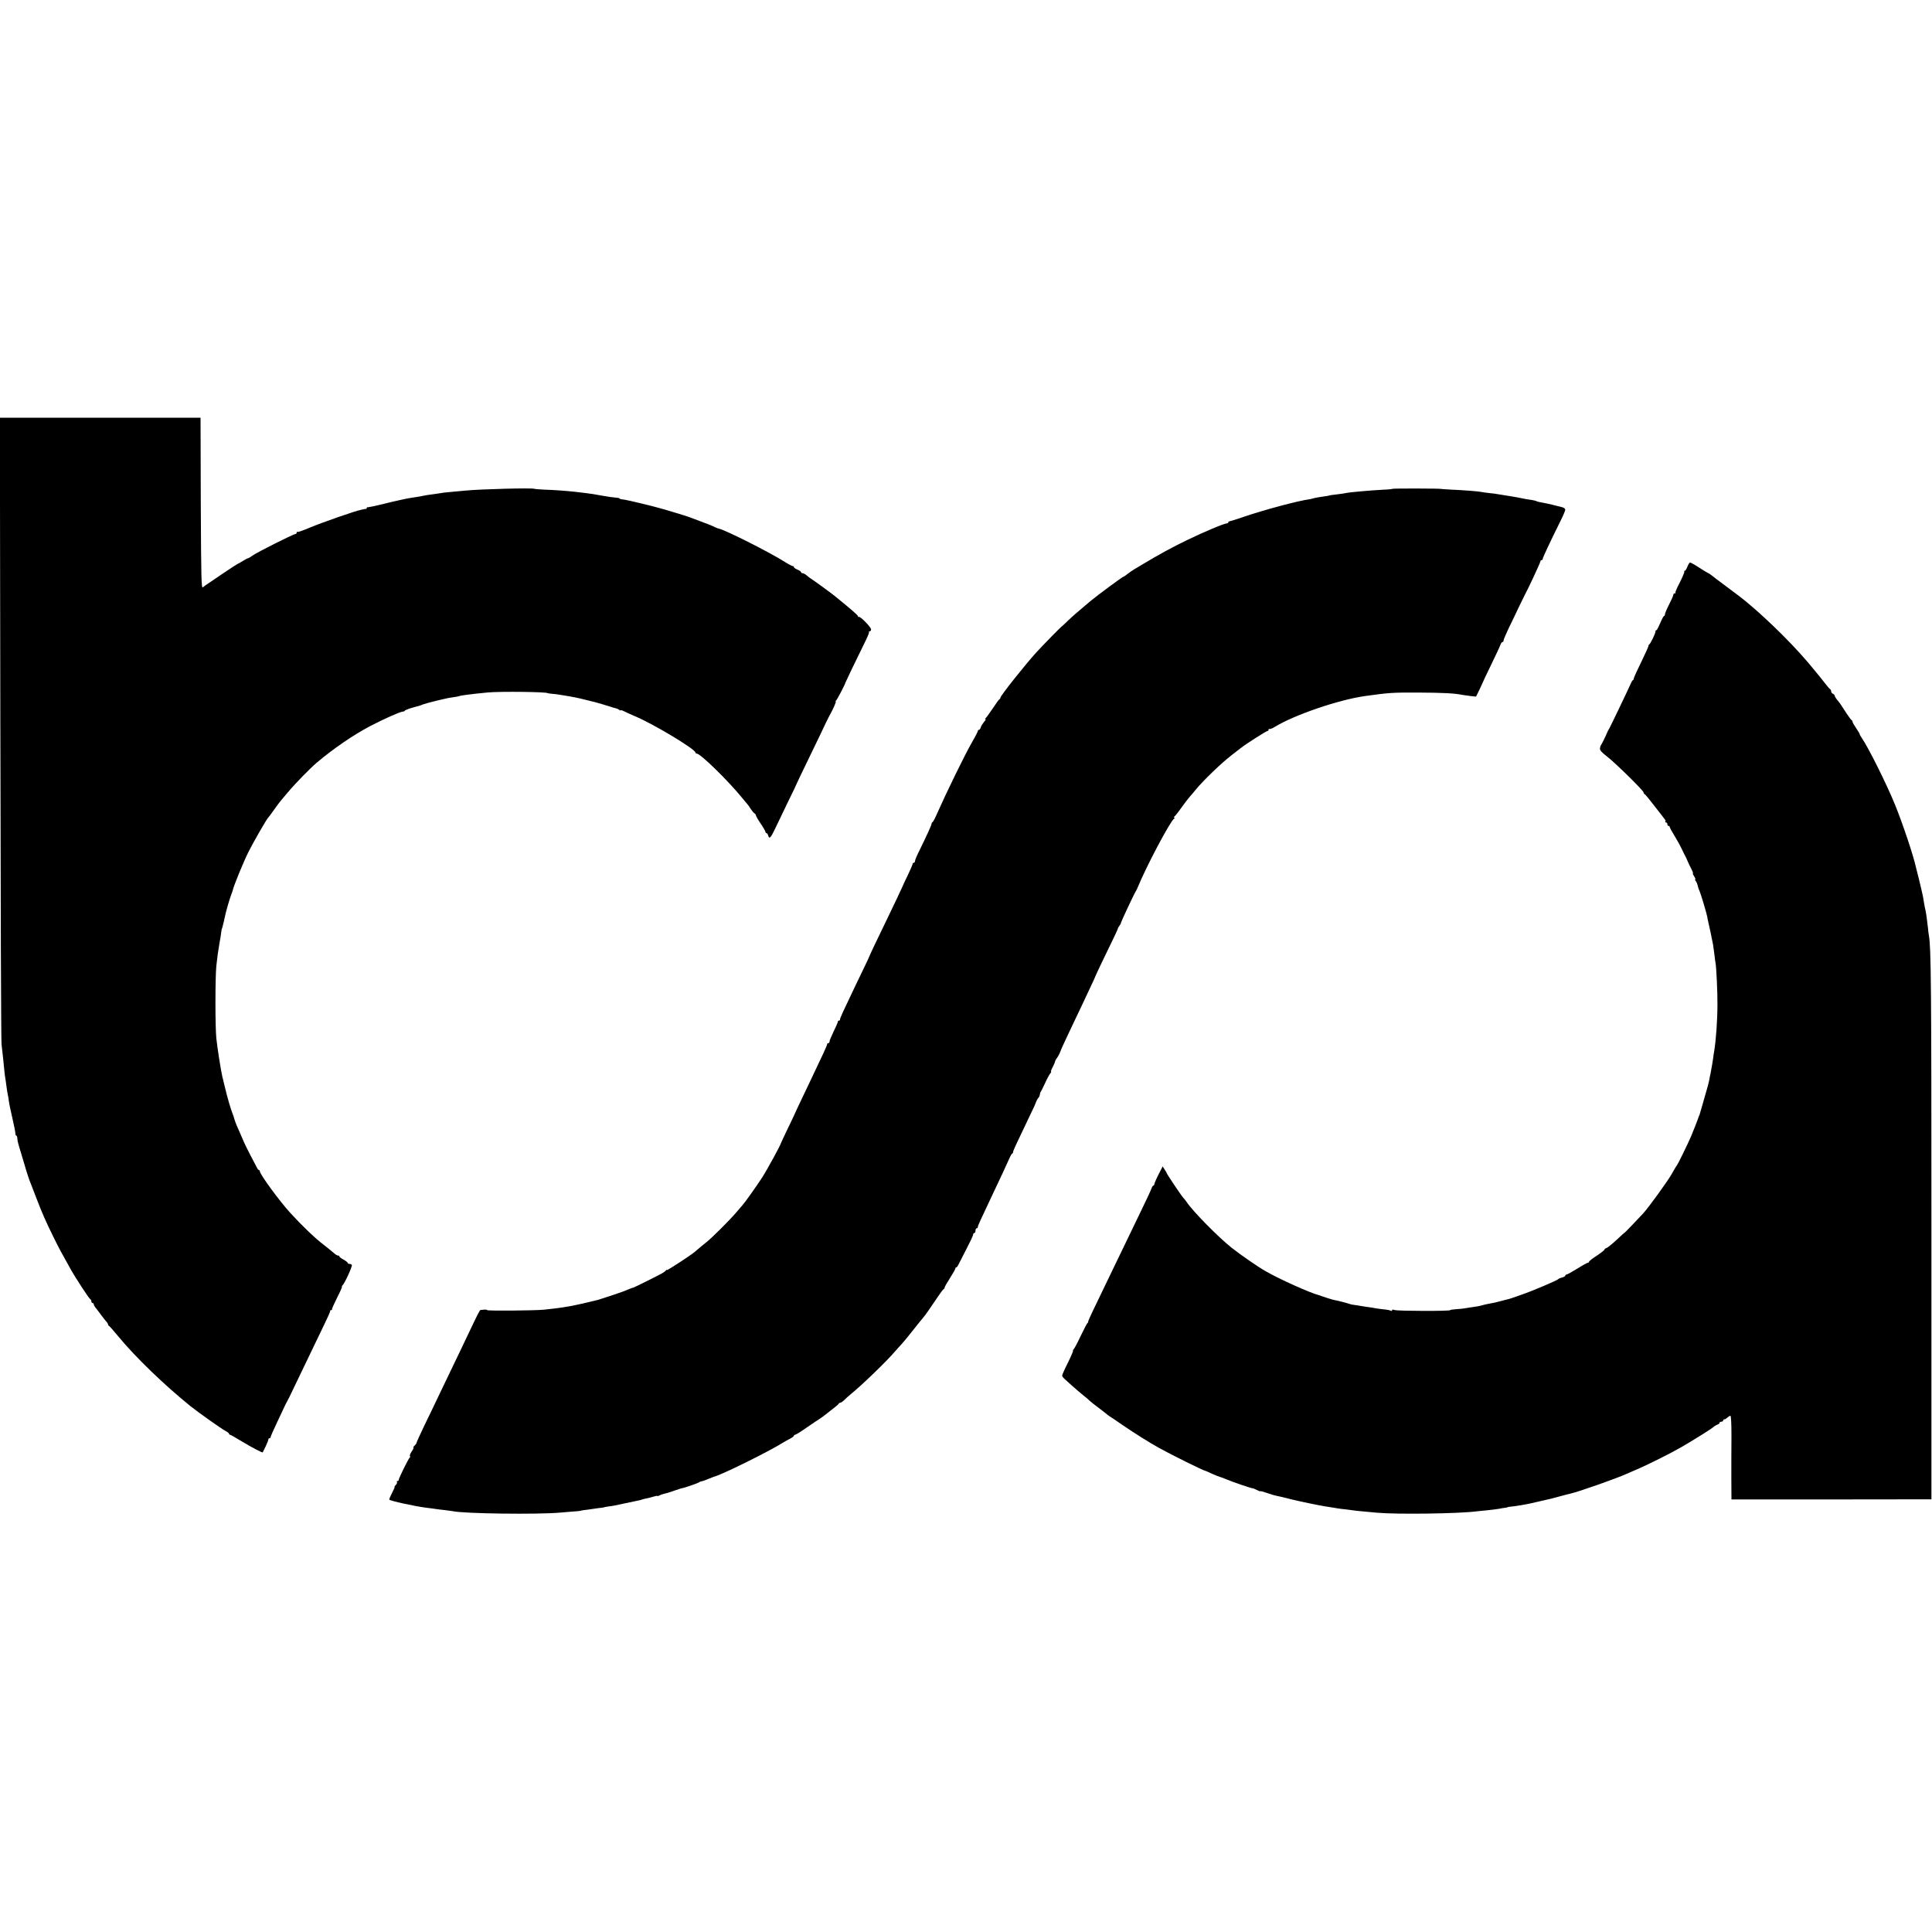 <?xml version="1.0" standalone="no"?>
<!DOCTYPE svg PUBLIC "-//W3C//DTD SVG 20010904//EN"
 "http://www.w3.org/TR/2001/REC-SVG-20010904/DTD/svg10.dtd">
<svg version="1.0" xmlns="http://www.w3.org/2000/svg"
 width="1628pt" height="1628pt" viewBox="0 0 1628 1628"
 preserveAspectRatio="xMidYMid meet">
<g transform="translate(0,1628) scale(0.1,-0.1)"
fill="#000000" stroke="none">
<path d="M3 10148 c2 -1437 6 -2638 10 -2668 8 -67 17 -151 22 -205 2 -22 5
-53 8 -70 3 -16 8 -50 11 -75 3 -25 8 -56 11 -70 3 -14 8 -41 10 -60 2 -19 16
-84 30 -145 14 -60 25 -118 25 -127 0 -10 3 -18 8 -18 4 0 8 -10 8 -22 2 -25
3 -31 34 -133 12 -38 25 -83 30 -100 10 -38 38 -124 50 -150 4 -11 27 -69 50
-130 45 -117 75 -186 146 -330 41 -83 65 -128 139 -259 44 -79 157 -251 166
-254 5 -2 9 -10 9 -18 0 -8 5 -14 10 -14 6 0 10 -5 10 -11 0 -6 10 -23 23 -38
12 -15 31 -40 42 -56 11 -15 28 -36 37 -47 10 -10 18 -22 18 -27 0 -5 3 -11 8
-13 4 -1 41 -43 82 -93 143 -173 388 -409 605 -584 73 -58 261 -191 297 -210
16 -8 28 -18 28 -23 0 -4 4 -8 9 -8 4 0 48 -25 97 -55 83 -50 175 -99 178 -93
1 2 13 26 26 53 13 28 23 53 22 58 -1 4 2 7 8 7 5 0 10 4 10 9 0 6 25 63 56
128 31 65 60 127 65 138 5 11 13 27 18 35 5 8 32 62 59 120 100 209 195 407
250 520 31 63 56 118 54 123 -1 4 2 7 8 7 6 0 9 3 8 8 -2 4 19 49 44 100 26
50 44 92 40 92 -4 0 -2 4 3 8 17 12 86 162 80 173 -4 5 -13 9 -21 9 -8 0 -14
4 -14 8 0 5 -16 17 -35 28 -19 10 -35 22 -35 26 0 5 -5 8 -10 8 -6 0 -16 5
-23 10 -48 40 -66 55 -97 79 -73 55 -181 158 -285 272 -90 98 -255 324 -255
348 0 6 -3 11 -7 11 -5 0 -13 10 -19 23 -6 12 -29 56 -51 97 -22 41 -55 109
-72 150 -18 41 -38 89 -46 105 -7 17 -16 41 -20 55 -3 14 -10 34 -15 45 -5 11
-17 49 -28 85 -17 59 -24 84 -48 185 -4 17 -8 35 -10 40 -12 52 -41 234 -51
325 -10 98 -10 513 0 610 10 91 12 106 27 195 7 39 14 81 15 95 2 14 4 25 5
25 1 0 3 7 5 15 2 8 7 26 10 40 3 14 8 34 10 45 6 35 42 159 55 190 6 17 12
32 12 35 3 25 90 238 131 320 40 80 154 279 167 290 3 3 23 29 44 59 50 70 44
63 123 156 62 74 188 203 244 250 141 119 308 233 449 307 115 60 248 119 271
121 11 1 19 4 19 8 0 3 28 15 62 25 35 10 65 18 68 19 3 1 12 4 20 8 13 5 63
19 120 33 8 2 33 8 56 13 22 6 60 13 83 16 24 3 46 7 50 9 9 6 117 19 241 31
108 10 505 5 505 -6 0 -1 16 -3 35 -5 19 -1 49 -5 65 -8 77 -12 109 -18 129
-22 11 -3 32 -7 46 -10 14 -3 43 -10 65 -16 22 -6 45 -11 50 -12 17 -4 129
-37 145 -43 8 -3 24 -8 34 -10 11 -2 25 -8 33 -14 7 -6 13 -8 13 -5 0 4 12 1
28 -7 15 -8 56 -27 92 -42 154 -64 510 -278 510 -306 0 -5 5 -9 11 -9 31 0
264 -227 384 -375 17 -20 35 -42 41 -49 6 -6 19 -24 29 -41 11 -16 25 -34 32
-38 7 -4 13 -13 13 -18 0 -6 18 -37 40 -69 22 -32 40 -64 40 -69 0 -6 4 -11 9
-11 5 0 11 -9 14 -20 9 -34 21 -22 59 58 20 42 69 145 109 227 41 83 74 152
74 155 1 3 34 73 74 155 40 83 98 202 128 265 29 63 59 124 65 135 38 68 68
135 60 135 -4 0 -2 4 4 8 8 6 76 136 79 152 1 5 87 184 160 332 24 47 41 89
38 92 -4 3 -1 6 5 6 7 0 12 8 12 17 0 19 -95 115 -104 105 -3 -3 -6 -1 -6 5 0
9 -57 58 -196 171 -32 26 -176 131 -202 147 -9 6 -25 18 -36 28 -11 9 -26 17
-33 17 -7 0 -13 4 -13 9 0 5 -13 14 -30 21 -16 7 -30 16 -30 21 0 5 -5 9 -10
9 -6 0 -35 15 -65 34 -121 78 -504 271 -556 281 -9 2 -25 8 -35 13 -25 13 -56
25 -129 52 -33 12 -69 26 -80 30 -22 9 -89 29 -215 67 -104 30 -320 82 -355
85 -14 1 -25 5 -25 8 0 3 -15 6 -32 7 -18 1 -71 8 -118 17 -47 9 -110 19 -140
22 -30 4 -68 8 -85 10 -81 9 -187 16 -256 18 -41 2 -80 5 -85 7 -18 9 -449 -2
-584 -15 -25 -2 -78 -7 -117 -11 -40 -3 -83 -8 -95 -11 -13 -2 -43 -7 -68 -10
-25 -3 -52 -7 -60 -9 -14 -4 -50 -10 -115 -20 -16 -2 -41 -7 -55 -10 -14 -3
-36 -8 -50 -11 -14 -2 -74 -17 -135 -32 -60 -15 -116 -26 -122 -26 -7 1 -13
-2 -13 -7 0 -5 -3 -8 -7 -8 -5 1 -10 1 -13 -1 -3 -1 -15 -3 -28 -6 -45 -8
-320 -104 -424 -147 -58 -25 -109 -43 -112 -39 -3 3 -6 0 -6 -6 0 -7 -5 -12
-11 -12 -16 0 -323 -154 -362 -182 -17 -13 -34 -22 -37 -22 -3 1 -22 -10 -42
-22 -21 -13 -40 -24 -43 -24 -2 0 -59 -37 -126 -82 -67 -46 -128 -87 -137 -93
-9 -5 -23 -16 -32 -24 -13 -13 -15 57 -18 707 l-2 722 -845 0 -846 0 4 -2612z"/>
<path d="M11734 12161 c-2 -2 -34 -6 -71 -7 -113 -6 -298 -22 -323 -29 -8 -2
-42 -7 -75 -11 -33 -3 -63 -8 -66 -10 -3 -1 -28 -6 -55 -9 -27 -4 -58 -9 -69
-12 -11 -4 -27 -7 -35 -9 -100 -13 -383 -89 -560 -149 -58 -20 -111 -37 -117
-37 -7 -1 -13 -5 -13 -10 0 -4 -5 -8 -11 -8 -22 0 -194 -72 -334 -140 -121
-58 -242 -124 -375 -204 -20 -12 -51 -30 -69 -41 -18 -11 -46 -30 -61 -42 -15
-13 -31 -23 -34 -23 -7 0 -216 -154 -276 -204 -113 -95 -147 -124 -193 -168
-27 -27 -50 -48 -52 -48 -3 0 -160 -160 -212 -217 -92 -101 -303 -366 -303
-382 0 -5 -3 -11 -8 -13 -4 -1 -30 -37 -57 -78 -28 -41 -54 -78 -60 -82 -5 -4
-6 -8 -1 -8 5 0 0 -10 -11 -22 -11 -13 -24 -33 -28 -45 -3 -13 -11 -23 -16
-23 -5 0 -9 -4 -9 -9 0 -5 -21 -47 -48 -93 -61 -106 -213 -417 -300 -613 -14
-33 -30 -61 -34 -63 -4 -2 -8 -8 -8 -13 0 -11 -39 -96 -101 -223 -22 -43 -39
-84 -39 -92 0 -8 -4 -14 -10 -14 -5 0 -10 -5 -10 -11 0 -5 -19 -49 -42 -97
-23 -48 -43 -89 -43 -92 -2 -6 -77 -166 -140 -295 -65 -133 -139 -289 -140
-295 0 -3 -23 -50 -49 -105 -43 -88 -76 -157 -174 -365 -14 -30 -25 -58 -24
-62 1 -5 -3 -8 -8 -8 -6 0 -10 -5 -10 -10 0 -6 -16 -42 -35 -81 -19 -39 -35
-77 -35 -85 0 -8 -4 -14 -10 -14 -5 0 -10 -4 -10 -9 0 -10 -41 -98 -147 -320
-89 -187 -127 -266 -128 -271 -1 -3 -26 -57 -57 -120 -30 -63 -56 -118 -57
-122 -6 -22 -111 -214 -154 -283 -49 -76 -149 -217 -171 -241 -6 -6 -31 -35
-56 -65 -50 -59 -203 -212 -247 -246 -25 -19 -58 -47 -101 -84 -34 -28 -232
-158 -232 -151 0 4 -4 3 -8 -3 -4 -5 -18 -16 -32 -24 -41 -23 -238 -121 -243
-121 -3 0 -18 -5 -34 -12 -15 -6 -30 -12 -33 -13 -3 -1 -12 -5 -20 -8 -22 -9
-197 -67 -217 -72 -207 -51 -283 -64 -448 -81 -77 -8 -476 -11 -480 -4 -4 6
-17 6 -56 1 -7 -1 -22 -31 -117 -231 -27 -58 -82 -172 -122 -255 -40 -82 -94
-195 -120 -250 -26 -55 -77 -162 -114 -237 -36 -75 -66 -141 -66 -146 0 -5 -7
-15 -15 -22 -9 -7 -13 -15 -11 -18 3 -3 -4 -18 -15 -33 -11 -16 -18 -33 -15
-38 4 -5 3 -11 -1 -13 -9 -4 -93 -174 -93 -188 0 -6 -5 -10 -11 -10 -5 0 -8
-4 -4 -9 3 -5 -2 -17 -11 -25 -8 -9 -13 -16 -9 -16 3 0 -6 -21 -20 -47 -14
-27 -25 -53 -25 -59 0 -10 219 -58 320 -70 25 -3 59 -7 75 -10 17 -2 50 -7 75
-9 25 -3 54 -7 65 -9 90 -21 719 -29 905 -12 52 4 113 10 135 11 22 2 40 4 40
5 0 1 11 3 25 5 14 1 48 6 75 10 28 4 61 9 75 10 14 2 25 4 25 5 0 1 15 3 34
6 39 5 50 7 146 28 39 8 82 17 95 20 14 2 32 7 40 10 8 3 26 8 40 10 14 3 40
9 58 15 17 5 32 8 32 5 0 -3 8 0 18 5 11 6 30 12 43 15 13 2 51 14 84 26 33
11 62 21 65 20 10 0 135 43 140 49 3 3 13 7 22 9 10 1 34 10 55 19 21 9 43 17
48 19 56 11 476 218 590 292 11 6 35 20 53 29 17 9 32 20 32 25 0 4 5 8 10 8
6 0 52 28 101 63 50 34 98 67 107 72 9 6 22 15 29 20 21 17 36 29 83 65 25 19
47 38 48 42 2 5 8 8 13 8 6 0 20 10 33 22 12 13 37 35 55 50 93 75 301 276
371 358 12 14 36 41 54 60 28 31 64 75 154 189 15 18 32 38 37 45 12 13 54 74
116 166 24 36 47 67 52 68 4 2 7 8 7 13 0 5 20 40 45 79 25 39 45 75 45 80 0
6 3 10 8 10 4 0 12 10 18 23 6 12 36 71 67 131 31 59 57 114 57 122 0 8 5 14
10 14 6 0 10 9 10 20 0 11 5 20 10 20 6 0 10 5 10 11 0 11 13 39 110 244 88
186 136 288 155 333 10 23 22 42 25 42 4 0 7 6 7 13 0 11 23 59 151 327 20 41
37 77 37 80 5 17 20 46 26 50 4 3 9 14 11 25 1 11 5 22 8 25 3 3 18 34 35 70
16 36 36 73 44 83 8 9 11 17 8 17 -4 0 2 17 13 37 11 21 20 42 20 46 0 5 8 21
19 35 10 15 22 38 26 51 4 13 38 87 75 165 37 77 84 177 105 221 20 44 55 117
76 162 22 46 40 85 40 88 0 2 26 57 57 122 93 191 132 273 133 281 0 4 6 13
12 21 6 7 12 18 13 25 2 12 110 243 125 266 5 8 12 22 15 30 71 175 274 559
308 582 7 5 7 8 1 8 -6 0 -6 3 0 8 6 4 32 36 57 72 26 36 57 77 70 92 13 14
37 43 55 65 65 79 215 223 303 291 30 23 64 49 75 58 39 32 215 144 225 144 5
0 10 5 10 12 0 6 3 9 6 5 3 -3 23 4 43 16 167 103 542 231 766 262 200 28 229
30 450 29 203 -1 303 -6 364 -19 14 -2 46 -7 71 -10 l48 -5 28 57 c15 32 28
60 29 63 0 3 32 70 71 150 39 80 74 155 78 168 4 12 12 22 17 22 5 0 9 6 9 14
0 7 20 53 43 102 24 49 61 125 81 169 21 44 43 89 49 100 32 59 137 283 137
294 0 6 5 11 10 11 6 0 10 5 10 11 0 10 57 132 151 322 22 43 39 85 39 92 0 8
-12 18 -27 21 -16 4 -53 13 -83 21 -30 7 -71 16 -90 19 -19 3 -39 8 -43 11 -5
3 -23 7 -40 10 -33 4 -58 9 -92 16 -11 3 -54 10 -95 17 -41 6 -86 14 -100 16
-14 3 -45 7 -70 9 -25 3 -56 7 -70 10 -25 5 -136 14 -265 20 -38 2 -70 4 -70
5 0 4 -407 5 -411 1z"/>
<path d="M14219 11505 c-7 -19 -17 -35 -23 -35 -5 0 -7 -3 -3 -6 3 -3 -14 -44
-37 -90 -24 -45 -41 -85 -38 -88 3 -4 0 -6 -6 -6 -7 0 -12 -6 -12 -13 0 -7
-16 -43 -35 -80 -19 -37 -35 -74 -35 -82 0 -8 -3 -15 -7 -15 -5 0 -19 -27 -33
-60 -14 -33 -28 -60 -32 -60 -5 0 -8 -5 -8 -11 0 -17 -42 -103 -54 -111 -6 -4
-8 -8 -5 -8 4 0 -23 -60 -58 -132 -36 -73 -66 -139 -66 -145 0 -7 -3 -13 -6
-13 -3 0 -13 -15 -20 -32 -27 -61 -172 -363 -181 -378 -6 -8 -13 -22 -16 -30
-11 -28 -49 -105 -54 -110 -3 -3 -6 -14 -8 -26 -2 -15 14 -34 60 -69 73 -57
308 -288 308 -303 0 -6 4 -12 9 -14 4 -1 43 -48 85 -103 42 -55 81 -105 86
-111 5 -7 6 -15 3 -18 -4 -3 -1 -6 5 -6 7 0 12 -7 12 -15 0 -8 5 -15 10 -15 6
0 10 -4 10 -9 0 -5 19 -40 42 -77 23 -38 50 -87 60 -109 10 -22 22 -47 27 -55
5 -8 14 -28 21 -45 7 -16 21 -47 32 -67 11 -21 17 -38 13 -38 -3 0 2 -11 11
-25 9 -14 13 -25 9 -25 -4 0 -2 -6 4 -14 7 -8 14 -25 16 -37 3 -13 9 -33 15
-44 10 -21 60 -187 66 -220 1 -11 6 -31 9 -45 6 -24 31 -141 40 -190 2 -14 7
-50 11 -80 3 -30 8 -64 10 -74 7 -35 17 -251 16 -347 0 -138 -12 -301 -27
-394 -4 -22 -8 -49 -9 -60 -2 -20 -15 -94 -22 -130 -3 -11 -7 -33 -10 -50 -2
-16 -20 -84 -40 -150 -19 -66 -36 -127 -39 -135 -2 -8 -4 -16 -5 -17 -2 -2 -3
-6 -5 -10 -4 -15 -51 -136 -65 -168 -29 -67 -114 -241 -120 -245 -3 -3 -23
-35 -43 -72 -35 -62 -200 -290 -243 -335 -10 -10 -49 -52 -86 -91 -38 -40 -68
-70 -68 -69 0 2 -30 -25 -67 -60 -38 -35 -76 -66 -85 -69 -10 -3 -18 -9 -18
-14 0 -4 -29 -27 -65 -51 -36 -23 -65 -46 -65 -51 0 -4 -4 -8 -9 -8 -5 0 -46
-22 -90 -50 -44 -27 -85 -50 -91 -50 -5 0 -10 -4 -10 -9 0 -5 -12 -12 -27 -16
-15 -3 -30 -10 -33 -14 -7 -10 -226 -103 -310 -131 -36 -12 -72 -25 -80 -28
-20 -7 -31 -10 -58 -16 -13 -3 -32 -8 -42 -11 -23 -7 -57 -15 -95 -21 -16 -3
-43 -9 -60 -14 -16 -5 -50 -11 -75 -14 -25 -4 -56 -8 -70 -11 -14 -2 -46 -6
-72 -7 -27 -2 -48 -5 -48 -8 0 -9 -444 -8 -467 1 -15 5 -23 5 -23 -2 0 -6 -5
-7 -11 -4 -5 4 -29 9 -52 11 -23 2 -58 7 -77 10 -19 4 -44 8 -55 9 -11 1 -40
6 -65 10 -25 4 -54 9 -65 10 -11 1 -27 5 -35 8 -19 7 -100 28 -120 31 -15 2
-83 23 -110 33 -8 3 -19 7 -25 9 -71 17 -336 136 -450 202 -65 37 -207 135
-287 198 -113 90 -324 304 -378 384 -8 12 -21 29 -29 37 -16 16 -141 203 -141
210 0 2 -7 15 -17 29 l-16 25 -35 -68 c-19 -37 -34 -74 -35 -80 0 -7 -4 -13
-8 -13 -4 0 -11 -10 -15 -22 -4 -13 -47 -106 -97 -208 -85 -177 -123 -255
-287 -595 -39 -82 -91 -188 -113 -235 -23 -47 -40 -87 -38 -89 1 -2 -1 -7 -6
-10 -4 -3 -30 -53 -58 -111 -27 -58 -54 -108 -60 -112 -5 -4 -7 -8 -3 -8 4 0
-15 -45 -42 -100 -28 -55 -50 -105 -50 -111 0 -6 10 -20 23 -31 12 -11 40 -36
62 -56 22 -20 63 -55 90 -77 28 -22 55 -45 60 -51 6 -6 39 -33 75 -59 36 -27
67 -52 70 -55 3 -3 12 -9 21 -15 9 -5 56 -37 105 -71 105 -72 226 -148 309
-194 110 -61 374 -192 395 -195 3 -1 27 -11 54 -24 27 -12 56 -24 65 -26 9 -2
36 -12 61 -23 49 -21 206 -74 215 -73 3 1 19 -6 35 -14 17 -9 30 -13 30 -11 0
3 26 -4 58 -15 31 -11 58 -19 60 -19 1 0 3 0 5 -1 4 -1 31 -8 53 -12 11 -3 49
-12 85 -21 72 -18 236 -52 289 -60 19 -3 51 -8 70 -11 19 -4 49 -8 65 -10 17
-1 50 -6 75 -9 25 -4 68 -9 95 -11 28 -2 86 -8 130 -12 167 -15 694 -8 840 12
17 2 57 6 90 9 33 3 76 9 95 12 19 4 44 8 55 9 11 1 20 4 20 5 0 1 11 3 25 4
41 4 131 19 178 30 9 3 49 11 87 20 39 8 104 24 145 36 41 11 85 23 97 25 66
15 393 130 468 165 11 5 63 28 115 50 85 38 262 126 350 177 90 52 247 150
264 165 11 10 28 20 38 24 10 3 18 10 18 15 0 5 7 9 15 9 8 0 15 5 15 10 0 6
5 10 11 10 6 0 17 7 25 15 9 8 20 15 25 15 6 0 9 -68 9 -172 -1 -95 -1 -254
-1 -353 l1 -180 843 0 842 1 0 2274 c0 2052 -3 2373 -21 2475 -3 17 -7 46 -8
65 -6 57 -17 134 -21 150 -3 8 -7 32 -11 54 -3 21 -8 48 -10 60 -3 11 -7 32
-10 46 -3 14 -14 61 -25 105 -11 44 -22 87 -24 95 -21 98 -110 364 -175 525
-71 175 -226 486 -282 567 -10 14 -18 29 -18 33 0 3 -13 26 -30 50 -16 24 -30
48 -30 53 0 6 -3 12 -8 14 -4 2 -22 26 -40 53 -53 82 -56 87 -79 115 -13 15
-23 32 -23 38 0 5 -7 12 -15 16 -8 3 -15 12 -15 20 0 8 -3 16 -8 18 -4 2 -23
23 -42 48 -19 25 -39 50 -45 57 -5 7 -20 25 -33 40 -91 113 -175 205 -288 318
-88 88 -193 185 -261 242 -12 10 -32 27 -45 38 -12 11 -79 62 -148 113 -69 51
-133 100 -143 108 -9 7 -19 14 -22 14 -2 0 -36 20 -74 45 -38 25 -74 45 -80
45 -5 0 -15 -16 -22 -35z"/>
</g>
</svg>
